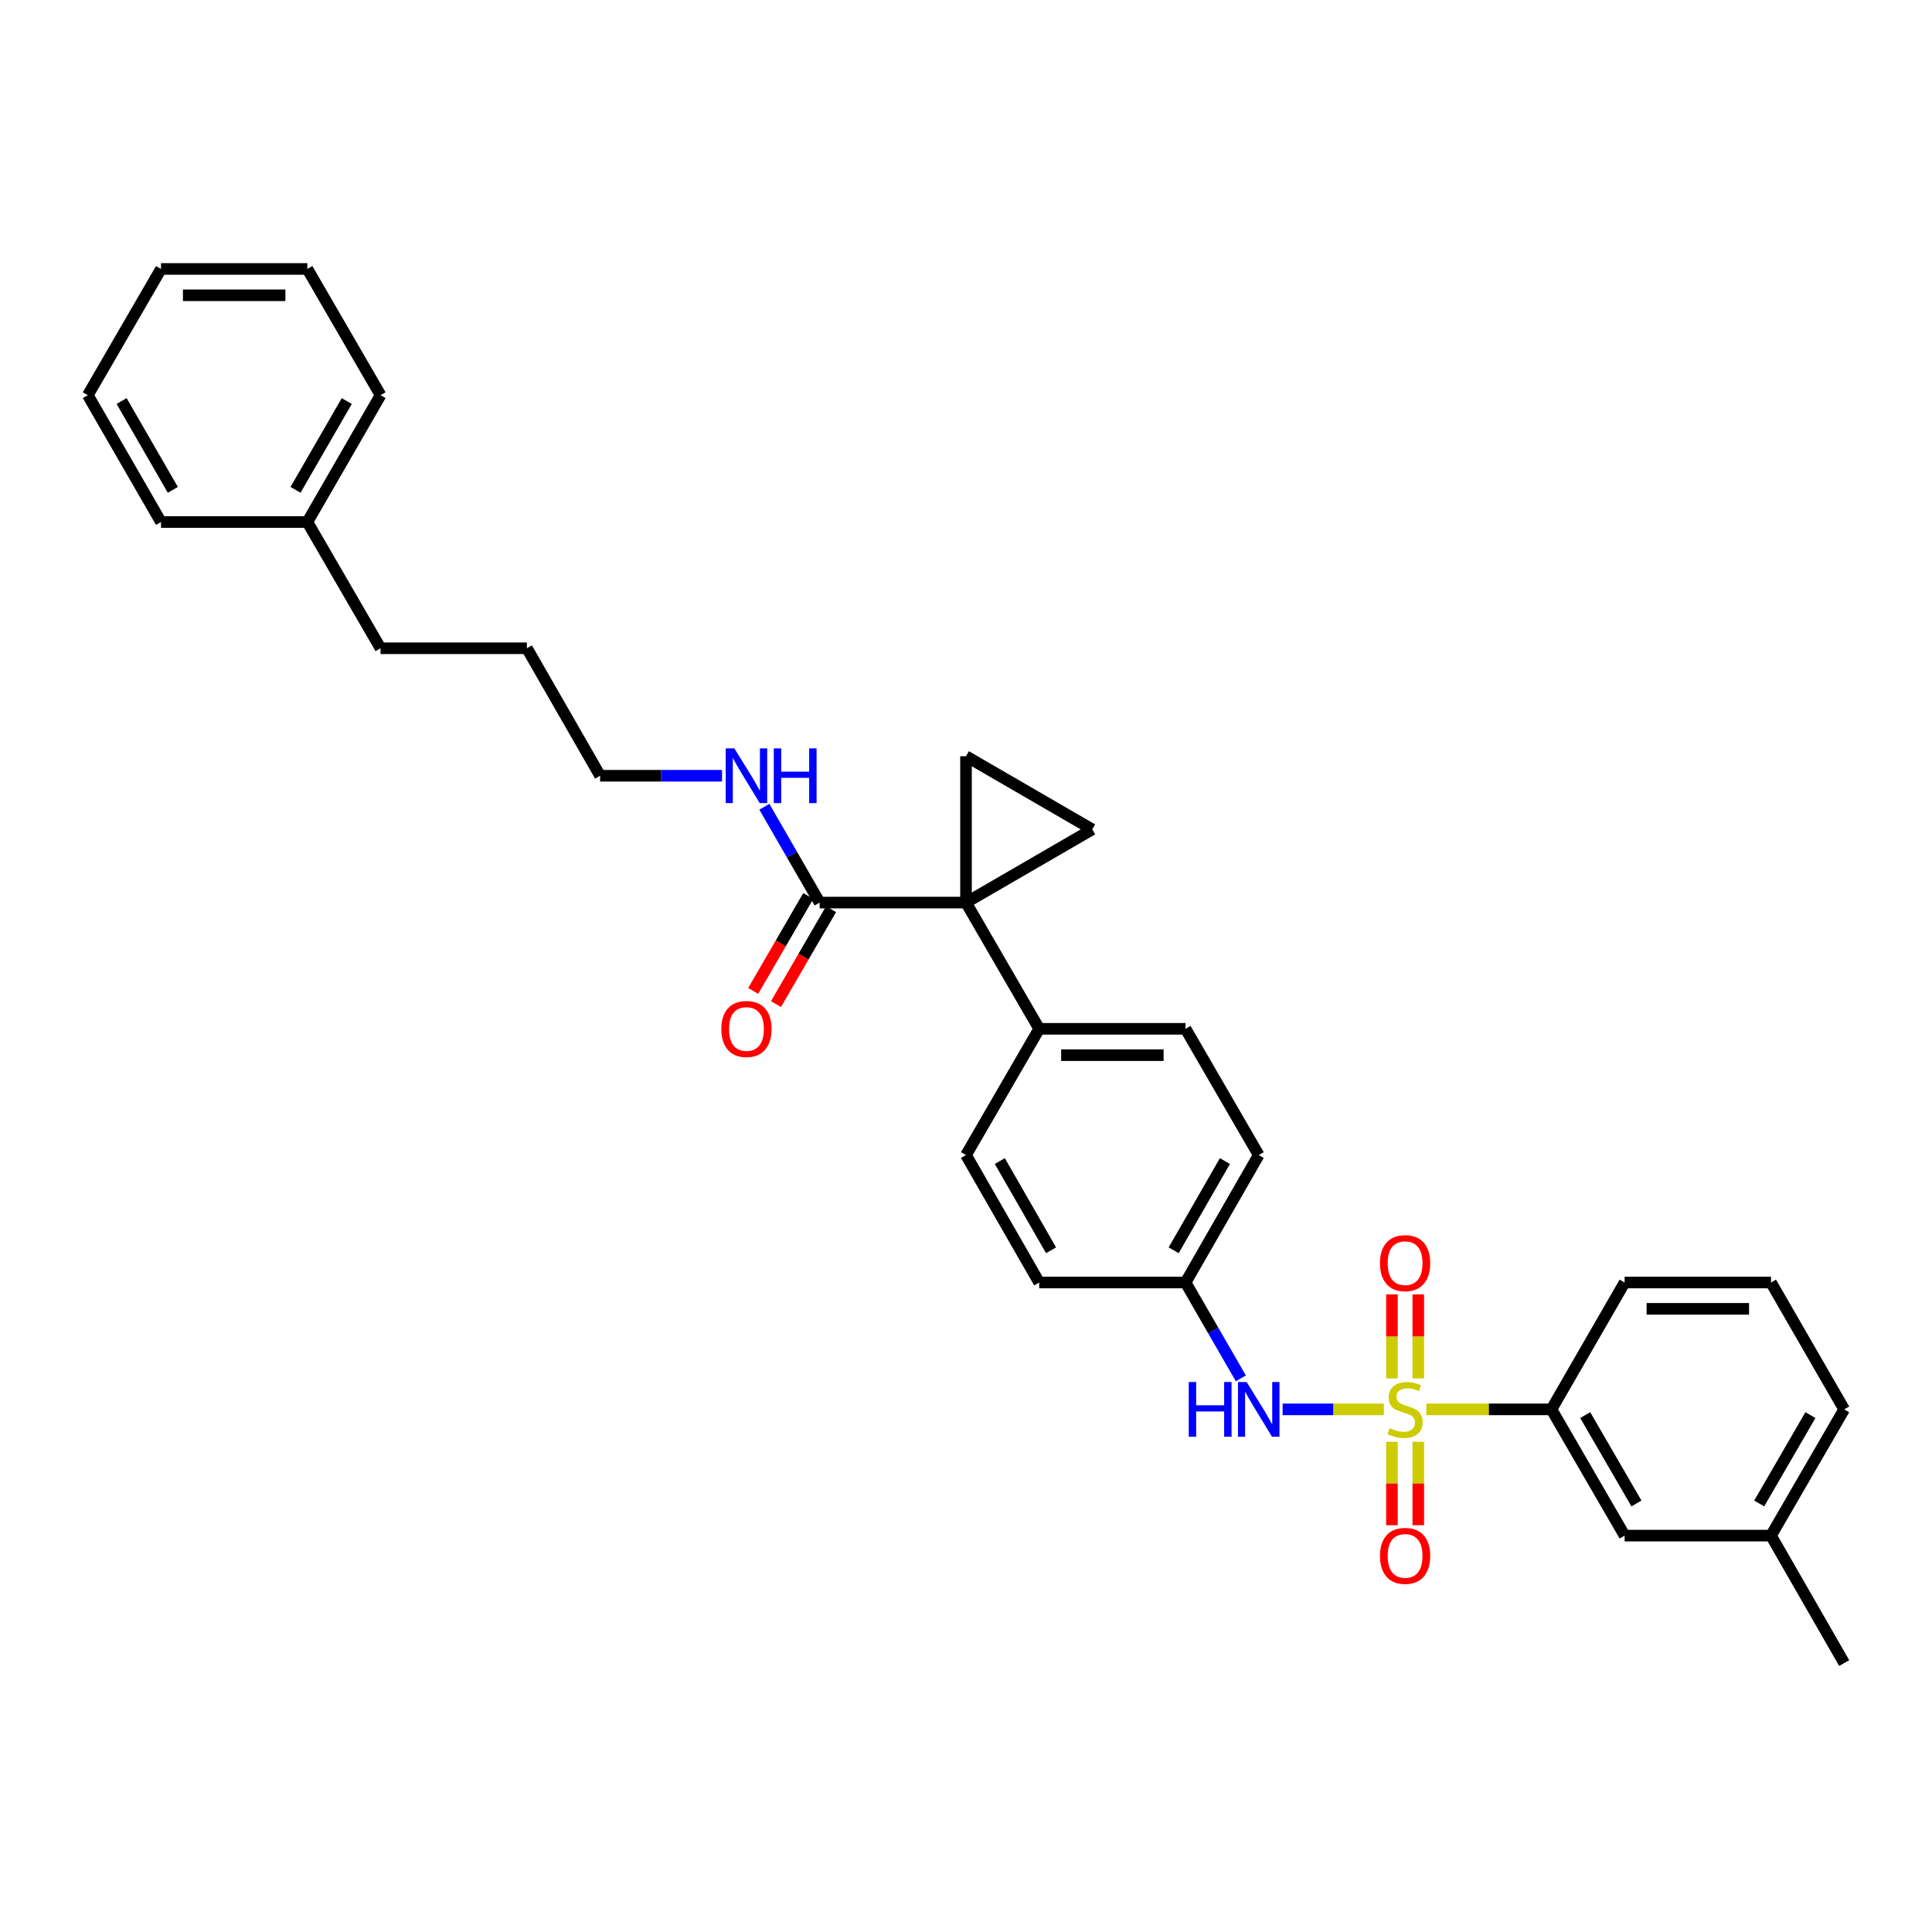 <?xml version='1.0' encoding='iso-8859-1'?>
<svg version='1.1' baseProfile='full'
              xmlns='http://www.w3.org/2000/svg'
                      xmlns:rdkit='http://www.rdkit.org/xml'
                      xmlns:xlink='http://www.w3.org/1999/xlink'
                  xml:space='preserve'
width='1000px' height='1000px' viewBox='0 0 1000 1000'>
<!-- END OF HEADER -->
<rect style='opacity:1.0;fill:#FFFFFF;stroke:none' width='1000' height='1000' x='0' y='0'> </rect>
<path class='bond-3' d='M 716.303,729.488 L 690.09,729.488' style='fill:none;fill-rule:evenodd;stroke:#CCCC00;stroke-width:6px;stroke-linecap:butt;stroke-linejoin:miter;stroke-opacity:1' />
<path class='bond-3' d='M 690.09,729.488 L 663.877,729.488' style='fill:none;fill-rule:evenodd;stroke:#0000FF;stroke-width:6px;stroke-linecap:butt;stroke-linejoin:miter;stroke-opacity:1' />
<path class='bond-5' d='M 738.25,729.488 L 770.639,729.488' style='fill:none;fill-rule:evenodd;stroke:#CCCC00;stroke-width:6px;stroke-linecap:butt;stroke-linejoin:miter;stroke-opacity:1' />
<path class='bond-5' d='M 770.639,729.488 L 803.028,729.488' style='fill:none;fill-rule:evenodd;stroke:#000000;stroke-width:6px;stroke-linecap:butt;stroke-linejoin:miter;stroke-opacity:1' />
<path class='bond-7' d='M 734.092,713.474 L 734.092,691.724' style='fill:none;fill-rule:evenodd;stroke:#CCCC00;stroke-width:6px;stroke-linecap:butt;stroke-linejoin:miter;stroke-opacity:1' />
<path class='bond-7' d='M 734.092,691.724 L 734.092,669.975' style='fill:none;fill-rule:evenodd;stroke:#FF0000;stroke-width:6px;stroke-linecap:butt;stroke-linejoin:miter;stroke-opacity:1' />
<path class='bond-7' d='M 720.461,713.474 L 720.461,691.724' style='fill:none;fill-rule:evenodd;stroke:#CCCC00;stroke-width:6px;stroke-linecap:butt;stroke-linejoin:miter;stroke-opacity:1' />
<path class='bond-7' d='M 720.461,691.724 L 720.461,669.975' style='fill:none;fill-rule:evenodd;stroke:#FF0000;stroke-width:6px;stroke-linecap:butt;stroke-linejoin:miter;stroke-opacity:1' />
<path class='bond-8' d='M 720.461,746.262 L 720.461,767.853' style='fill:none;fill-rule:evenodd;stroke:#CCCC00;stroke-width:6px;stroke-linecap:butt;stroke-linejoin:miter;stroke-opacity:1' />
<path class='bond-8' d='M 720.461,767.853 L 720.461,789.445' style='fill:none;fill-rule:evenodd;stroke:#FF0000;stroke-width:6px;stroke-linecap:butt;stroke-linejoin:miter;stroke-opacity:1' />
<path class='bond-8' d='M 734.092,746.262 L 734.092,767.853' style='fill:none;fill-rule:evenodd;stroke:#CCCC00;stroke-width:6px;stroke-linecap:butt;stroke-linejoin:miter;stroke-opacity:1' />
<path class='bond-8' d='M 734.092,767.853 L 734.092,789.445' style='fill:none;fill-rule:evenodd;stroke:#FF0000;stroke-width:6px;stroke-linecap:butt;stroke-linejoin:miter;stroke-opacity:1' />
<path class='bond-0' d='M 500,467.172 L 537.887,532.518' style='fill:none;fill-rule:evenodd;stroke:#000000;stroke-width:6px;stroke-linecap:butt;stroke-linejoin:miter;stroke-opacity:1' />
<path class='bond-1' d='M 500,467.172 L 565.339,429.292' style='fill:none;fill-rule:evenodd;stroke:#000000;stroke-width:6px;stroke-linecap:butt;stroke-linejoin:miter;stroke-opacity:1' />
<path class='bond-2' d='M 500,467.172 L 500,391.42' style='fill:none;fill-rule:evenodd;stroke:#000000;stroke-width:6px;stroke-linecap:butt;stroke-linejoin:miter;stroke-opacity:1' />
<path class='bond-4' d='M 500,467.172 L 424.249,467.172' style='fill:none;fill-rule:evenodd;stroke:#000000;stroke-width:6px;stroke-linecap:butt;stroke-linejoin:miter;stroke-opacity:1' />
<path class='bond-33' d='M 565.339,429.292 L 500,391.42' style='fill:none;fill-rule:evenodd;stroke:#000000;stroke-width:6px;stroke-linecap:butt;stroke-linejoin:miter;stroke-opacity:1' />
<path class='bond-11' d='M 642.256,713.433 L 627.947,688.628' style='fill:none;fill-rule:evenodd;stroke:#0000FF;stroke-width:6px;stroke-linecap:butt;stroke-linejoin:miter;stroke-opacity:1' />
<path class='bond-11' d='M 627.947,688.628 L 613.638,663.824' style='fill:none;fill-rule:evenodd;stroke:#000000;stroke-width:6px;stroke-linecap:butt;stroke-linejoin:miter;stroke-opacity:1' />
<path class='bond-10' d='M 418.353,463.753 L 404.108,488.322' style='fill:none;fill-rule:evenodd;stroke:#000000;stroke-width:6px;stroke-linecap:butt;stroke-linejoin:miter;stroke-opacity:1' />
<path class='bond-10' d='M 404.108,488.322 L 389.863,512.891' style='fill:none;fill-rule:evenodd;stroke:#FF0000;stroke-width:6px;stroke-linecap:butt;stroke-linejoin:miter;stroke-opacity:1' />
<path class='bond-10' d='M 430.145,470.59 L 415.9,495.159' style='fill:none;fill-rule:evenodd;stroke:#000000;stroke-width:6px;stroke-linecap:butt;stroke-linejoin:miter;stroke-opacity:1' />
<path class='bond-10' d='M 415.9,495.159 L 401.655,519.728' style='fill:none;fill-rule:evenodd;stroke:#FF0000;stroke-width:6px;stroke-linecap:butt;stroke-linejoin:miter;stroke-opacity:1' />
<path class='bond-12' d='M 424.249,467.172 L 409.938,442.375' style='fill:none;fill-rule:evenodd;stroke:#000000;stroke-width:6px;stroke-linecap:butt;stroke-linejoin:miter;stroke-opacity:1' />
<path class='bond-12' d='M 409.938,442.375 L 395.627,417.578' style='fill:none;fill-rule:evenodd;stroke:#0000FF;stroke-width:6px;stroke-linecap:butt;stroke-linejoin:miter;stroke-opacity:1' />
<path class='bond-9' d='M 803.028,729.488 L 840.907,794.834' style='fill:none;fill-rule:evenodd;stroke:#000000;stroke-width:6px;stroke-linecap:butt;stroke-linejoin:miter;stroke-opacity:1' />
<path class='bond-9' d='M 820.503,732.454 L 847.018,778.196' style='fill:none;fill-rule:evenodd;stroke:#000000;stroke-width:6px;stroke-linecap:butt;stroke-linejoin:miter;stroke-opacity:1' />
<path class='bond-18' d='M 803.028,729.488 L 840.907,663.824' style='fill:none;fill-rule:evenodd;stroke:#000000;stroke-width:6px;stroke-linecap:butt;stroke-linejoin:miter;stroke-opacity:1' />
<path class='bond-6' d='M 537.887,532.518 L 613.638,532.518' style='fill:none;fill-rule:evenodd;stroke:#000000;stroke-width:6px;stroke-linecap:butt;stroke-linejoin:miter;stroke-opacity:1' />
<path class='bond-6' d='M 549.25,546.149 L 602.276,546.149' style='fill:none;fill-rule:evenodd;stroke:#000000;stroke-width:6px;stroke-linecap:butt;stroke-linejoin:miter;stroke-opacity:1' />
<path class='bond-32' d='M 537.887,532.518 L 500,597.856' style='fill:none;fill-rule:evenodd;stroke:#000000;stroke-width:6px;stroke-linecap:butt;stroke-linejoin:miter;stroke-opacity:1' />
<path class='bond-17' d='M 840.907,794.834 L 916.666,794.834' style='fill:none;fill-rule:evenodd;stroke:#000000;stroke-width:6px;stroke-linecap:butt;stroke-linejoin:miter;stroke-opacity:1' />
<path class='bond-15' d='M 613.638,663.824 L 537.887,663.824' style='fill:none;fill-rule:evenodd;stroke:#000000;stroke-width:6px;stroke-linecap:butt;stroke-linejoin:miter;stroke-opacity:1' />
<path class='bond-16' d='M 613.638,663.824 L 651.518,597.856' style='fill:none;fill-rule:evenodd;stroke:#000000;stroke-width:6px;stroke-linecap:butt;stroke-linejoin:miter;stroke-opacity:1' />
<path class='bond-16' d='M 607.499,647.141 L 634.015,600.964' style='fill:none;fill-rule:evenodd;stroke:#000000;stroke-width:6px;stroke-linecap:butt;stroke-linejoin:miter;stroke-opacity:1' />
<path class='bond-21' d='M 373.728,401.523 L 342.169,401.523' style='fill:none;fill-rule:evenodd;stroke:#0000FF;stroke-width:6px;stroke-linecap:butt;stroke-linejoin:miter;stroke-opacity:1' />
<path class='bond-21' d='M 342.169,401.523 L 310.61,401.523' style='fill:none;fill-rule:evenodd;stroke:#000000;stroke-width:6px;stroke-linecap:butt;stroke-linejoin:miter;stroke-opacity:1' />
<path class='bond-13' d='M 613.638,532.518 L 651.518,597.856' style='fill:none;fill-rule:evenodd;stroke:#000000;stroke-width:6px;stroke-linecap:butt;stroke-linejoin:miter;stroke-opacity:1' />
<path class='bond-14' d='M 500,597.856 L 537.887,663.824' style='fill:none;fill-rule:evenodd;stroke:#000000;stroke-width:6px;stroke-linecap:butt;stroke-linejoin:miter;stroke-opacity:1' />
<path class='bond-14' d='M 517.503,600.963 L 544.024,647.14' style='fill:none;fill-rule:evenodd;stroke:#000000;stroke-width:6px;stroke-linecap:butt;stroke-linejoin:miter;stroke-opacity:1' />
<path class='bond-24' d='M 916.666,794.834 L 954.545,860.794' style='fill:none;fill-rule:evenodd;stroke:#000000;stroke-width:6px;stroke-linecap:butt;stroke-linejoin:miter;stroke-opacity:1' />
<path class='bond-31' d='M 916.666,794.834 L 954.545,729.488' style='fill:none;fill-rule:evenodd;stroke:#000000;stroke-width:6px;stroke-linecap:butt;stroke-linejoin:miter;stroke-opacity:1' />
<path class='bond-31' d='M 910.555,778.196 L 937.071,732.454' style='fill:none;fill-rule:evenodd;stroke:#000000;stroke-width:6px;stroke-linecap:butt;stroke-linejoin:miter;stroke-opacity:1' />
<path class='bond-20' d='M 840.907,663.824 L 916.666,663.824' style='fill:none;fill-rule:evenodd;stroke:#000000;stroke-width:6px;stroke-linecap:butt;stroke-linejoin:miter;stroke-opacity:1' />
<path class='bond-20' d='M 852.271,677.455 L 905.302,677.455' style='fill:none;fill-rule:evenodd;stroke:#000000;stroke-width:6px;stroke-linecap:butt;stroke-linejoin:miter;stroke-opacity:1' />
<path class='bond-19' d='M 159.093,270.202 L 196.972,335.54' style='fill:none;fill-rule:evenodd;stroke:#000000;stroke-width:6px;stroke-linecap:butt;stroke-linejoin:miter;stroke-opacity:1' />
<path class='bond-25' d='M 159.093,270.202 L 196.972,204.545' style='fill:none;fill-rule:evenodd;stroke:#000000;stroke-width:6px;stroke-linecap:butt;stroke-linejoin:miter;stroke-opacity:1' />
<path class='bond-25' d='M 152.968,253.541 L 179.483,207.582' style='fill:none;fill-rule:evenodd;stroke:#000000;stroke-width:6px;stroke-linecap:butt;stroke-linejoin:miter;stroke-opacity:1' />
<path class='bond-26' d='M 159.093,270.202 L 83.334,270.202' style='fill:none;fill-rule:evenodd;stroke:#000000;stroke-width:6px;stroke-linecap:butt;stroke-linejoin:miter;stroke-opacity:1' />
<path class='bond-22' d='M 916.666,663.824 L 954.545,729.488' style='fill:none;fill-rule:evenodd;stroke:#000000;stroke-width:6px;stroke-linecap:butt;stroke-linejoin:miter;stroke-opacity:1' />
<path class='bond-27' d='M 310.61,401.523 L 272.723,335.54' style='fill:none;fill-rule:evenodd;stroke:#000000;stroke-width:6px;stroke-linecap:butt;stroke-linejoin:miter;stroke-opacity:1' />
<path class='bond-23' d='M 196.972,335.54 L 272.723,335.54' style='fill:none;fill-rule:evenodd;stroke:#000000;stroke-width:6px;stroke-linecap:butt;stroke-linejoin:miter;stroke-opacity:1' />
<path class='bond-29' d='M 196.972,204.545 L 159.093,139.206' style='fill:none;fill-rule:evenodd;stroke:#000000;stroke-width:6px;stroke-linecap:butt;stroke-linejoin:miter;stroke-opacity:1' />
<path class='bond-28' d='M 83.334,270.202 L 45.455,204.545' style='fill:none;fill-rule:evenodd;stroke:#000000;stroke-width:6px;stroke-linecap:butt;stroke-linejoin:miter;stroke-opacity:1' />
<path class='bond-28' d='M 89.459,253.541 L 62.944,207.582' style='fill:none;fill-rule:evenodd;stroke:#000000;stroke-width:6px;stroke-linecap:butt;stroke-linejoin:miter;stroke-opacity:1' />
<path class='bond-30' d='M 45.455,204.545 L 83.334,139.206' style='fill:none;fill-rule:evenodd;stroke:#000000;stroke-width:6px;stroke-linecap:butt;stroke-linejoin:miter;stroke-opacity:1' />
<path class='bond-34' d='M 159.093,139.206 L 83.334,139.206' style='fill:none;fill-rule:evenodd;stroke:#000000;stroke-width:6px;stroke-linecap:butt;stroke-linejoin:miter;stroke-opacity:1' />
<path class='bond-34' d='M 147.729,152.838 L 94.698,152.838' style='fill:none;fill-rule:evenodd;stroke:#000000;stroke-width:6px;stroke-linecap:butt;stroke-linejoin:miter;stroke-opacity:1' />
<path  class='atom-0' d='M 719.277 739.208
Q 719.597 739.328, 720.917 739.888
Q 722.237 740.448, 723.677 740.808
Q 725.157 741.128, 726.597 741.128
Q 729.277 741.128, 730.837 739.848
Q 732.397 738.528, 732.397 736.248
Q 732.397 734.688, 731.597 733.728
Q 730.837 732.768, 729.637 732.248
Q 728.437 731.728, 726.437 731.128
Q 723.917 730.368, 722.397 729.648
Q 720.917 728.928, 719.837 727.408
Q 718.797 725.888, 718.797 723.328
Q 718.797 719.768, 721.197 717.568
Q 723.637 715.368, 728.437 715.368
Q 731.717 715.368, 735.437 716.928
L 734.517 720.008
Q 731.117 718.608, 728.557 718.608
Q 725.797 718.608, 724.277 719.768
Q 722.757 720.888, 722.797 722.848
Q 722.797 724.368, 723.557 725.288
Q 724.357 726.208, 725.477 726.728
Q 726.637 727.248, 728.557 727.848
Q 731.117 728.648, 732.637 729.448
Q 734.157 730.248, 735.237 731.888
Q 736.357 733.488, 736.357 736.248
Q 736.357 740.168, 733.717 742.288
Q 731.117 744.368, 726.757 744.368
Q 724.237 744.368, 722.317 743.808
Q 720.437 743.288, 718.197 742.368
L 719.277 739.208
' fill='#CCCC00'/>
<path  class='atom-4' d='M 615.298 715.328
L 619.138 715.328
L 619.138 727.368
L 633.618 727.368
L 633.618 715.328
L 637.458 715.328
L 637.458 743.648
L 633.618 743.648
L 633.618 730.568
L 619.138 730.568
L 619.138 743.648
L 615.298 743.648
L 615.298 715.328
' fill='#0000FF'/>
<path  class='atom-4' d='M 645.258 715.328
L 654.538 730.328
Q 655.458 731.808, 656.938 734.488
Q 658.418 737.168, 658.498 737.328
L 658.498 715.328
L 662.258 715.328
L 662.258 743.648
L 658.378 743.648
L 648.418 727.248
Q 647.258 725.328, 646.018 723.128
Q 644.818 720.928, 644.458 720.248
L 644.458 743.648
L 640.778 743.648
L 640.778 715.328
L 645.258 715.328
' fill='#0000FF'/>
<path  class='atom-8' d='M 714.277 653.801
Q 714.277 647.001, 717.637 643.201
Q 720.997 639.401, 727.277 639.401
Q 733.557 639.401, 736.917 643.201
Q 740.277 647.001, 740.277 653.801
Q 740.277 660.681, 736.877 664.601
Q 733.477 668.481, 727.277 668.481
Q 721.037 668.481, 717.637 664.601
Q 714.277 660.721, 714.277 653.801
M 727.277 665.281
Q 731.597 665.281, 733.917 662.401
Q 736.277 659.481, 736.277 653.801
Q 736.277 648.241, 733.917 645.441
Q 731.597 642.601, 727.277 642.601
Q 722.957 642.601, 720.597 645.401
Q 718.277 648.201, 718.277 653.801
Q 718.277 659.521, 720.597 662.401
Q 722.957 665.281, 727.277 665.281
' fill='#FF0000'/>
<path  class='atom-9' d='M 714.277 805.319
Q 714.277 798.519, 717.637 794.719
Q 720.997 790.919, 727.277 790.919
Q 733.557 790.919, 736.917 794.719
Q 740.277 798.519, 740.277 805.319
Q 740.277 812.199, 736.877 816.119
Q 733.477 819.999, 727.277 819.999
Q 721.037 819.999, 717.637 816.119
Q 714.277 812.239, 714.277 805.319
M 727.277 816.799
Q 731.597 816.799, 733.917 813.919
Q 736.277 810.999, 736.277 805.319
Q 736.277 799.759, 733.917 796.959
Q 731.597 794.119, 727.277 794.119
Q 722.957 794.119, 720.597 796.919
Q 718.277 799.719, 718.277 805.319
Q 718.277 811.039, 720.597 813.919
Q 722.957 816.799, 727.277 816.799
' fill='#FF0000'/>
<path  class='atom-11' d='M 373.362 532.598
Q 373.362 525.798, 376.722 521.998
Q 380.082 518.198, 386.362 518.198
Q 392.642 518.198, 396.002 521.998
Q 399.362 525.798, 399.362 532.598
Q 399.362 539.478, 395.962 543.398
Q 392.562 547.278, 386.362 547.278
Q 380.122 547.278, 376.722 543.398
Q 373.362 539.518, 373.362 532.598
M 386.362 544.078
Q 390.682 544.078, 393.002 541.198
Q 395.362 538.278, 395.362 532.598
Q 395.362 527.038, 393.002 524.238
Q 390.682 521.398, 386.362 521.398
Q 382.042 521.398, 379.682 524.198
Q 377.362 526.998, 377.362 532.598
Q 377.362 538.318, 379.682 541.198
Q 382.042 544.078, 386.362 544.078
' fill='#FF0000'/>
<path  class='atom-13' d='M 380.102 387.363
L 389.382 402.363
Q 390.302 403.843, 391.782 406.523
Q 393.262 409.203, 393.342 409.363
L 393.342 387.363
L 397.102 387.363
L 397.102 415.683
L 393.222 415.683
L 383.262 399.283
Q 382.102 397.363, 380.862 395.163
Q 379.662 392.963, 379.302 392.283
L 379.302 415.683
L 375.622 415.683
L 375.622 387.363
L 380.102 387.363
' fill='#0000FF'/>
<path  class='atom-13' d='M 400.502 387.363
L 404.342 387.363
L 404.342 399.403
L 418.822 399.403
L 418.822 387.363
L 422.662 387.363
L 422.662 415.683
L 418.822 415.683
L 418.822 402.603
L 404.342 402.603
L 404.342 415.683
L 400.502 415.683
L 400.502 387.363
' fill='#0000FF'/>
</svg>
